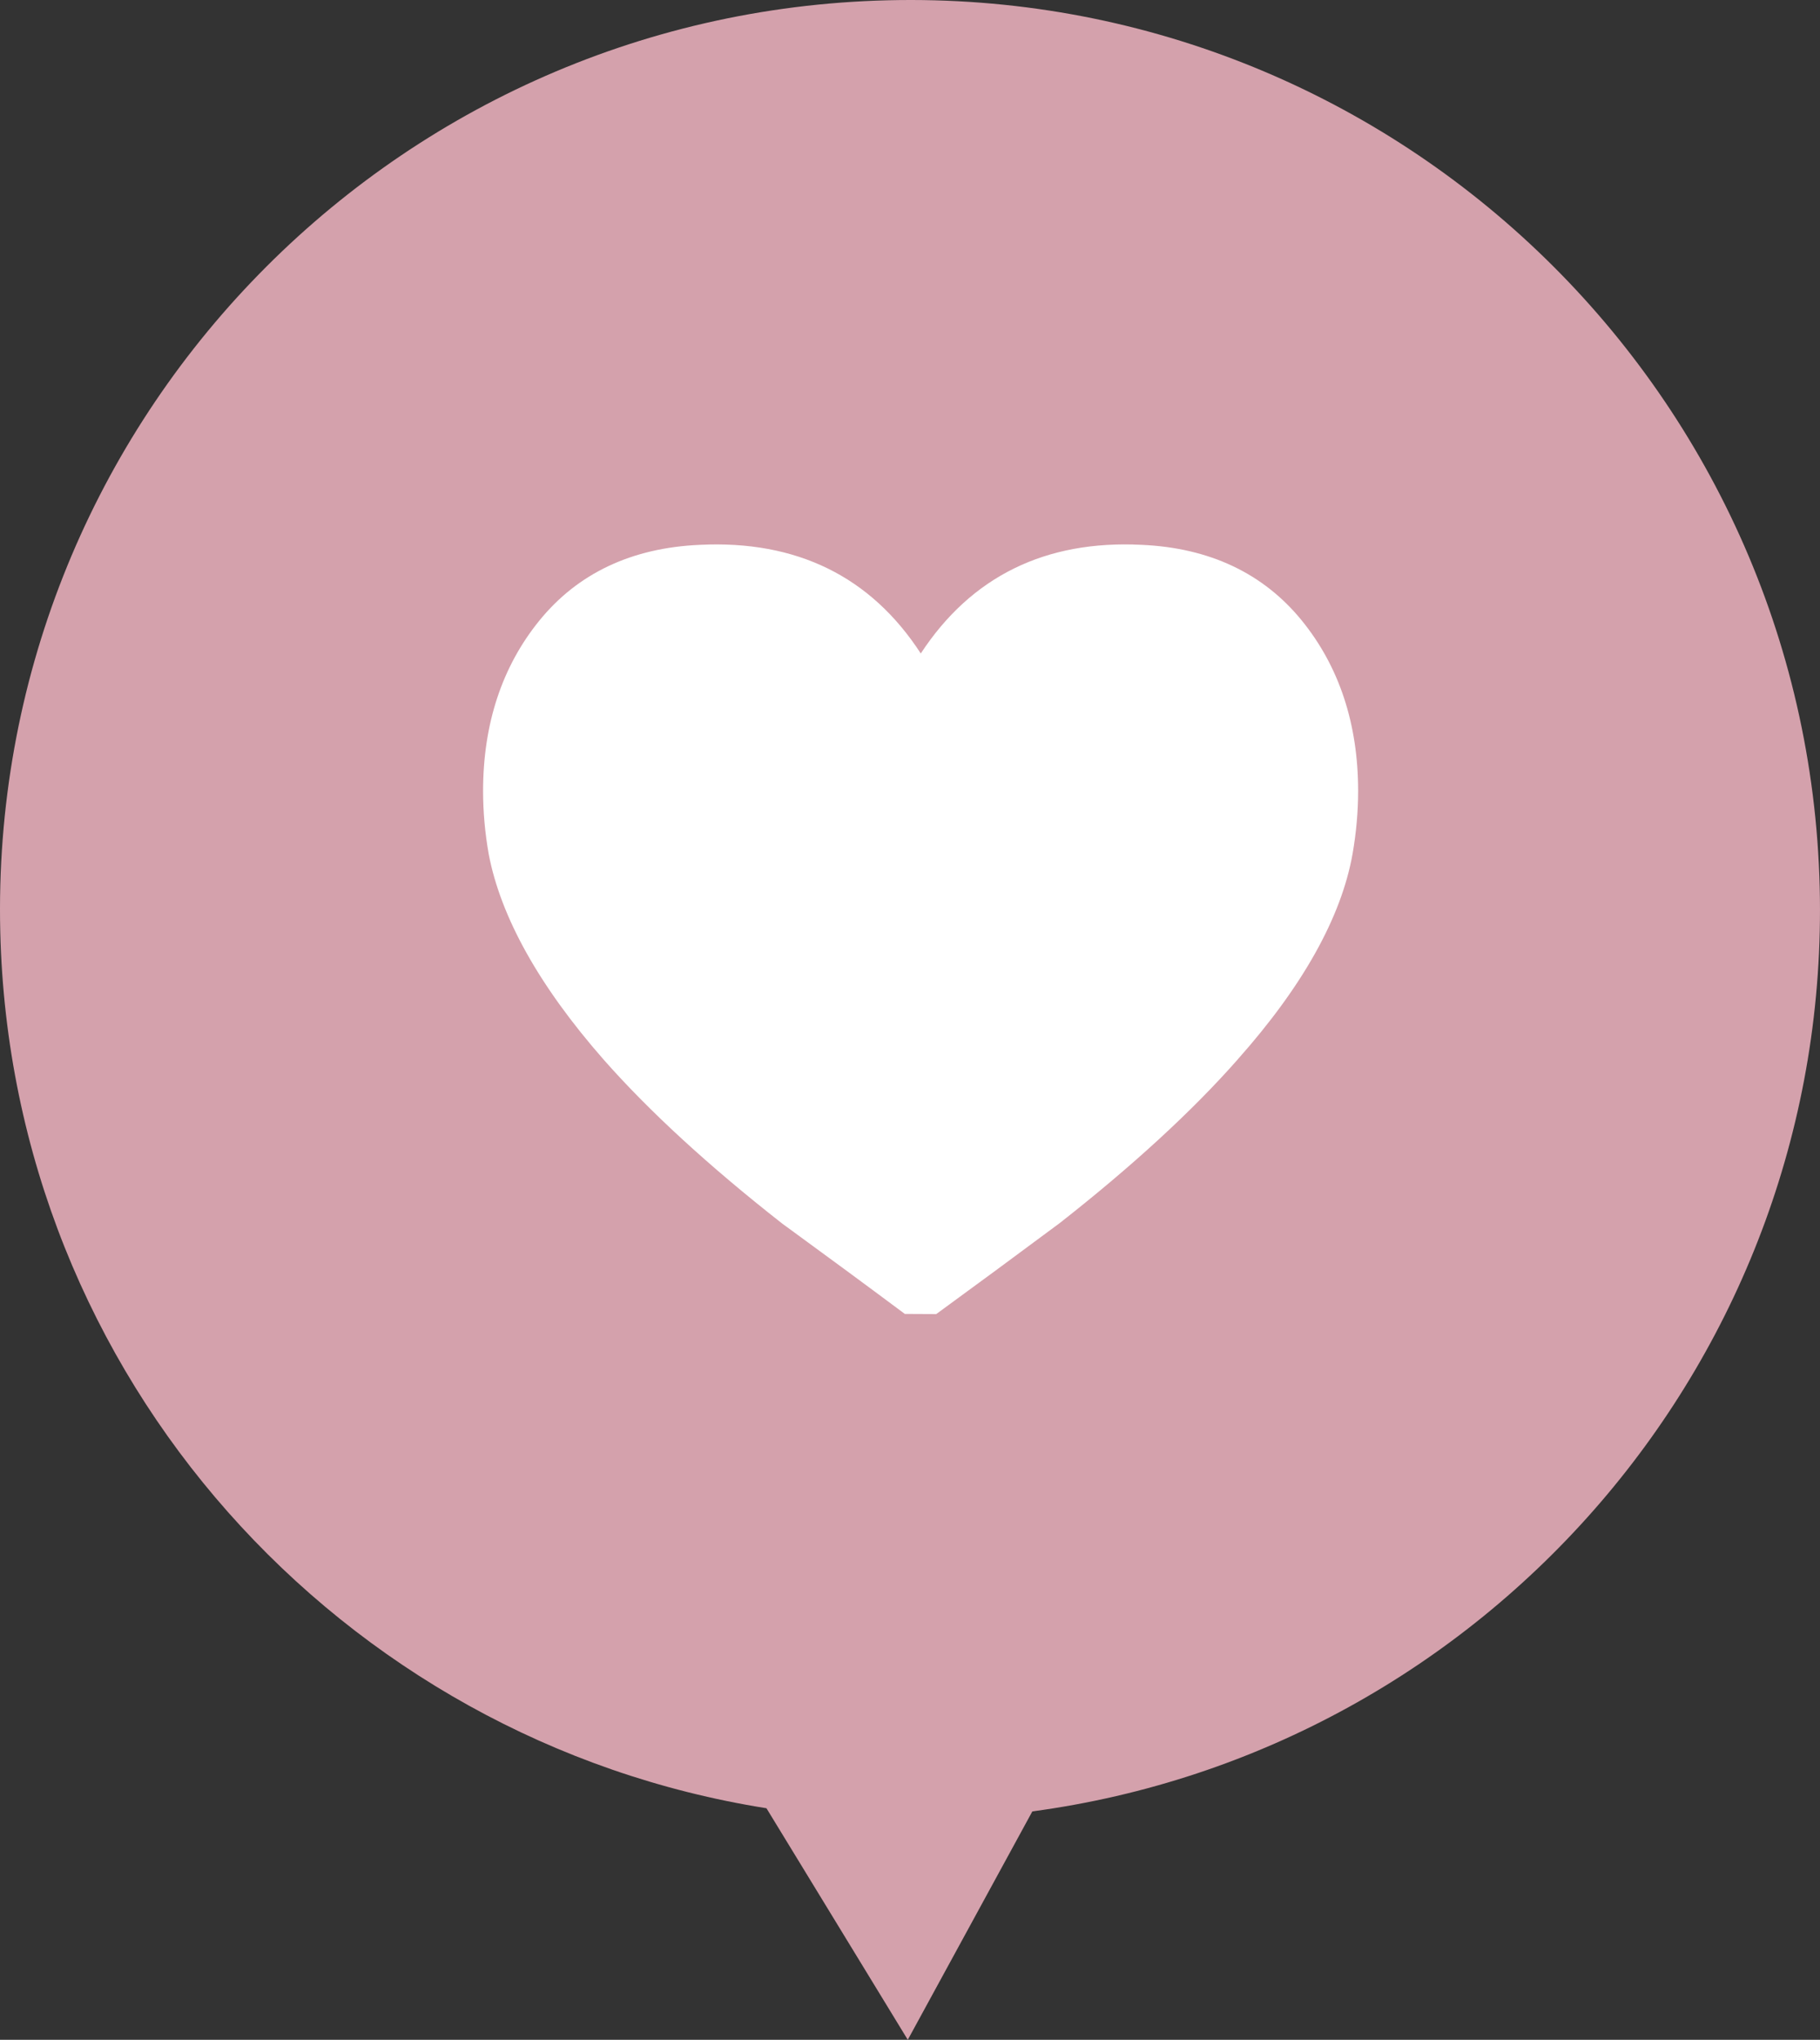 <?xml version="1.0" encoding="UTF-8"?><svg id="_レイヤー_2" xmlns="http://www.w3.org/2000/svg" viewBox="0 0 139.2 156"><rect x="0" y="0" width="139.2" height="156" fill="#333333" stroke="none"/><defs><style>.cls-1{fill:#fff;}.cls-2{fill:#d4a1ac;}</style></defs><g id="contents"><path class="cls-2" d="M69.43,156l6.62-12.137,2.907-5.33c34.722-4.668,61.094-34.816,60.221-70.641C138.244,29.473,106.333-.914,67.906,.021,29.479,.956-.914,32.86,.021,71.279c.83,34.1,26.068,61.852,58.6,67.012l3.607,5.909,7.203,11.801Z"/><path class="cls-1" d="M94.661,81.025c4.975-5.593,7.932-10.883,8.788-15.726l.002-.006c.281-1.628,.424-3.242,.424-4.795,0-5.135-1.449-9.522-4.308-13.04-2.939-3.614-7.062-5.562-12.244-5.789-7.364-.375-13.037,2.417-16.899,8.308-3.821-5.89-9.507-8.675-16.91-8.308-5.197,.227-9.32,2.174-12.259,5.789-2.858,3.518-4.307,7.905-4.307,13.04,0,1.577,.143,3.193,.431,4.829,.922,4.824,3.873,10.102,8.772,15.691,3.476,3.947,8.058,8.158,13.676,12.559,3.161,2.305,6.285,4.603,9.378,6.909l2.401,.012c3.168-2.314,6.302-4.62,9.449-6.963,5.562-4.363,10.143-8.574,13.608-12.509Z"/></g></svg>